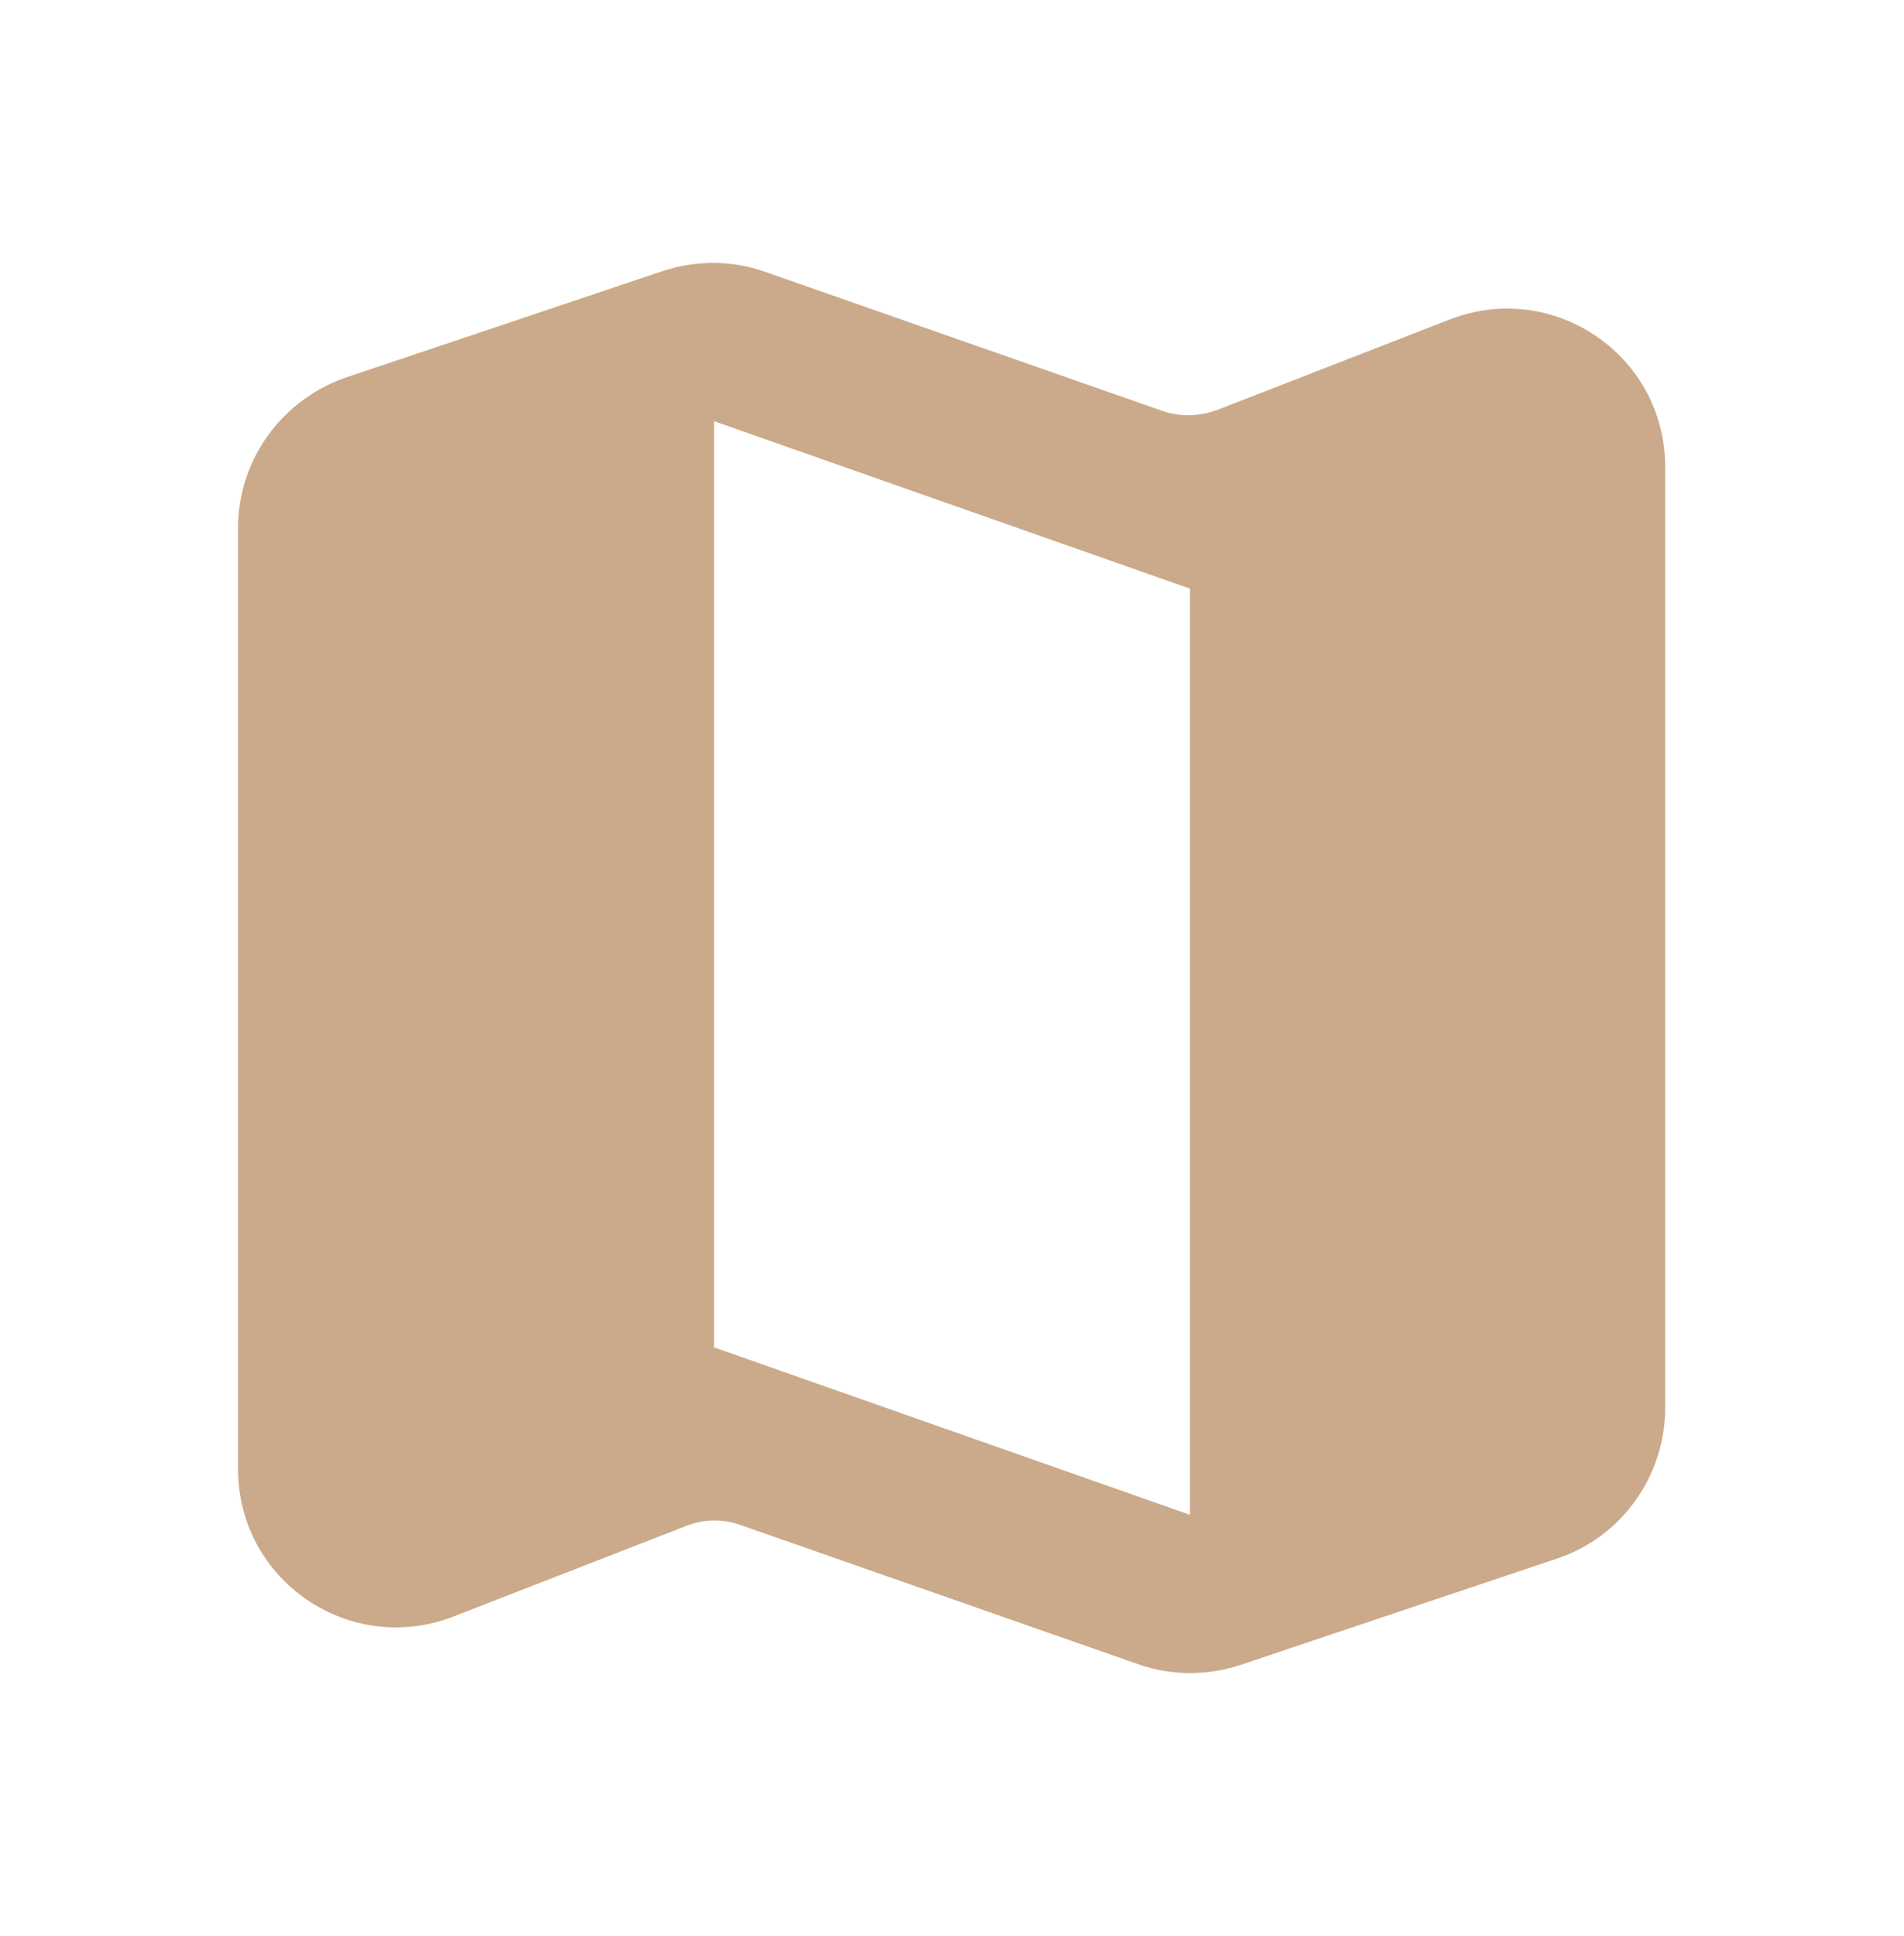 <svg width="61" height="62" viewBox="0 0 61 62" fill="none" xmlns="http://www.w3.org/2000/svg">
<g clip-path="url(#clip0_2306_767)">
<path d="M37.235 13.158L24.527 8.71C23.46 8.328 22.29 8.328 21.223 8.684L11.082 12.09C9.023 12.802 7.625 14.733 7.625 16.919V47.038C7.625 50.622 11.209 53.062 14.538 51.765L21.985 48.868C22.545 48.639 23.18 48.639 23.739 48.843L36.447 53.29C37.515 53.672 38.684 53.672 39.752 53.316L49.893 49.91C51.952 49.224 53.35 47.267 53.35 45.081V14.962C53.35 11.378 49.766 8.938 46.436 10.235L38.989 13.132C38.43 13.335 37.82 13.361 37.235 13.158ZM38.125 48.512L22.875 43.149V13.488L38.125 18.851V48.512Z" fill="#CAAA8A"/>
</g>
<defs>
<clipPath id="clip0_2306_767">
<rect width="61" height="61" fill="white" transform="translate(0 0.5)"/>
</clipPath>
</defs>
</svg>
